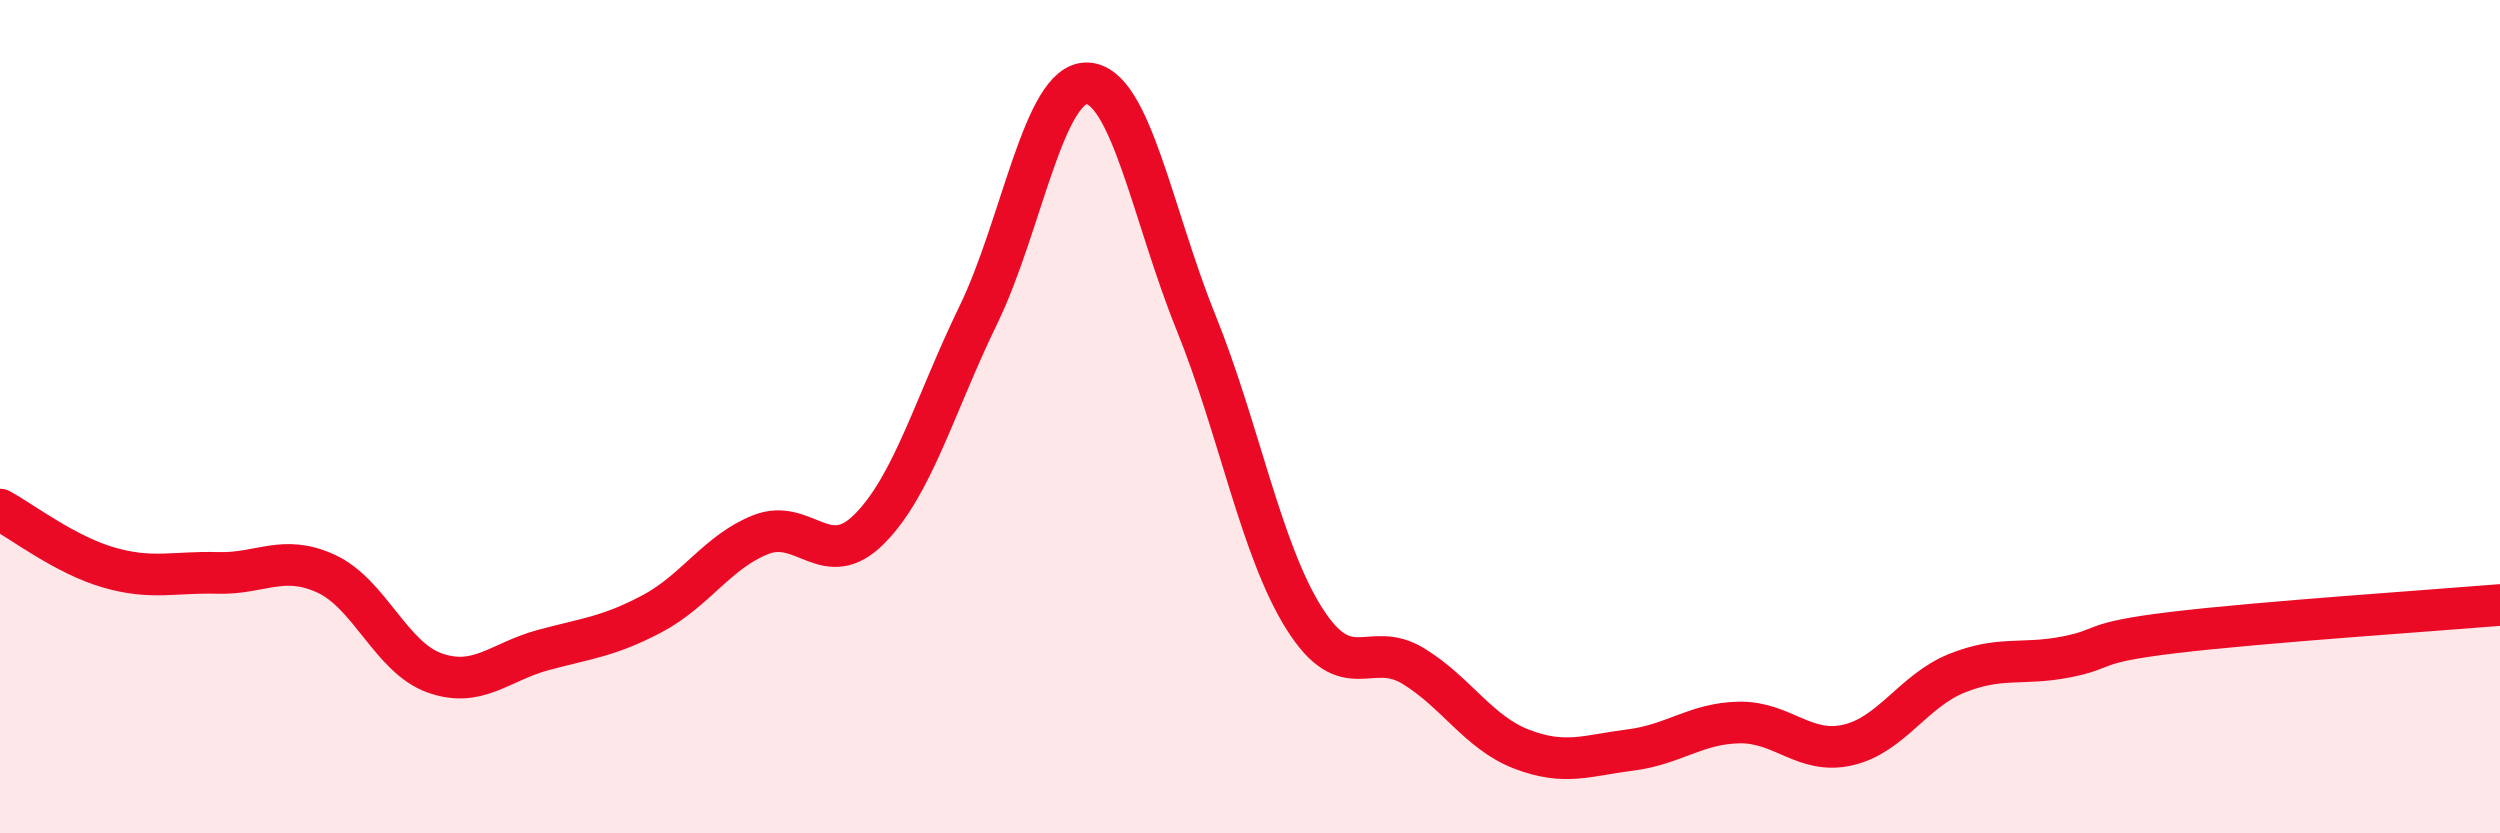 
    <svg width="60" height="20" viewBox="0 0 60 20" xmlns="http://www.w3.org/2000/svg">
      <path
        d="M 0,12.23 C 0.52,12.51 1.57,13.32 2.61,13.62 C 3.65,13.92 4.18,13.72 5.22,13.75 C 6.26,13.78 6.79,13.29 7.83,13.77 C 8.87,14.25 9.39,15.78 10.43,16.15 C 11.47,16.52 12,15.88 13.04,15.6 C 14.08,15.32 14.61,15.28 15.65,14.73 C 16.69,14.18 17.22,13.24 18.26,12.83 C 19.3,12.42 19.83,13.74 20.87,12.69 C 21.91,11.64 22.44,9.7 23.48,7.56 C 24.52,5.42 25.05,1.97 26.09,2 C 27.13,2.03 27.66,5.16 28.7,7.73 C 29.74,10.3 30.26,13.19 31.3,14.84 C 32.34,16.49 32.87,15.35 33.91,15.98 C 34.95,16.61 35.48,17.58 36.52,17.98 C 37.56,18.38 38.09,18.13 39.13,18 C 40.17,17.87 40.7,17.36 41.74,17.34 C 42.78,17.32 43.31,18.12 44.35,17.88 C 45.39,17.64 45.92,16.58 46.96,16.16 C 48,15.74 48.53,15.97 49.57,15.77 C 50.61,15.57 50.08,15.43 52.17,15.18 C 54.26,14.93 58.43,14.65 60,14.52L60 20L0 20Z"
        fill="#EB0A25"
        opacity="0.1"
        stroke-linecap="round"
        stroke-linejoin="round"
      />
      <path
        d="M 0,12.23 C 0.52,12.51 1.57,13.32 2.61,13.62 C 3.65,13.92 4.18,13.72 5.22,13.75 C 6.26,13.78 6.79,13.29 7.83,13.77 C 8.87,14.25 9.39,15.78 10.43,16.15 C 11.47,16.52 12,15.88 13.04,15.6 C 14.08,15.32 14.61,15.28 15.65,14.73 C 16.69,14.18 17.22,13.24 18.26,12.83 C 19.3,12.42 19.83,13.74 20.87,12.69 C 21.91,11.64 22.44,9.7 23.48,7.56 C 24.52,5.42 25.05,1.97 26.09,2 C 27.13,2.03 27.66,5.16 28.7,7.73 C 29.74,10.3 30.26,13.19 31.3,14.84 C 32.34,16.49 32.87,15.35 33.91,15.98 C 34.95,16.61 35.48,17.58 36.52,17.98 C 37.56,18.38 38.09,18.13 39.13,18 C 40.17,17.87 40.7,17.36 41.74,17.34 C 42.78,17.32 43.31,18.12 44.35,17.88 C 45.39,17.64 45.92,16.58 46.96,16.16 C 48,15.74 48.53,15.97 49.57,15.77 C 50.61,15.57 50.08,15.43 52.17,15.18 C 54.26,14.93 58.43,14.65 60,14.52"
        stroke="#EB0A25"
        stroke-width="1"
        fill="none"
        stroke-linecap="round"
        stroke-linejoin="round"
      />
    </svg>
  